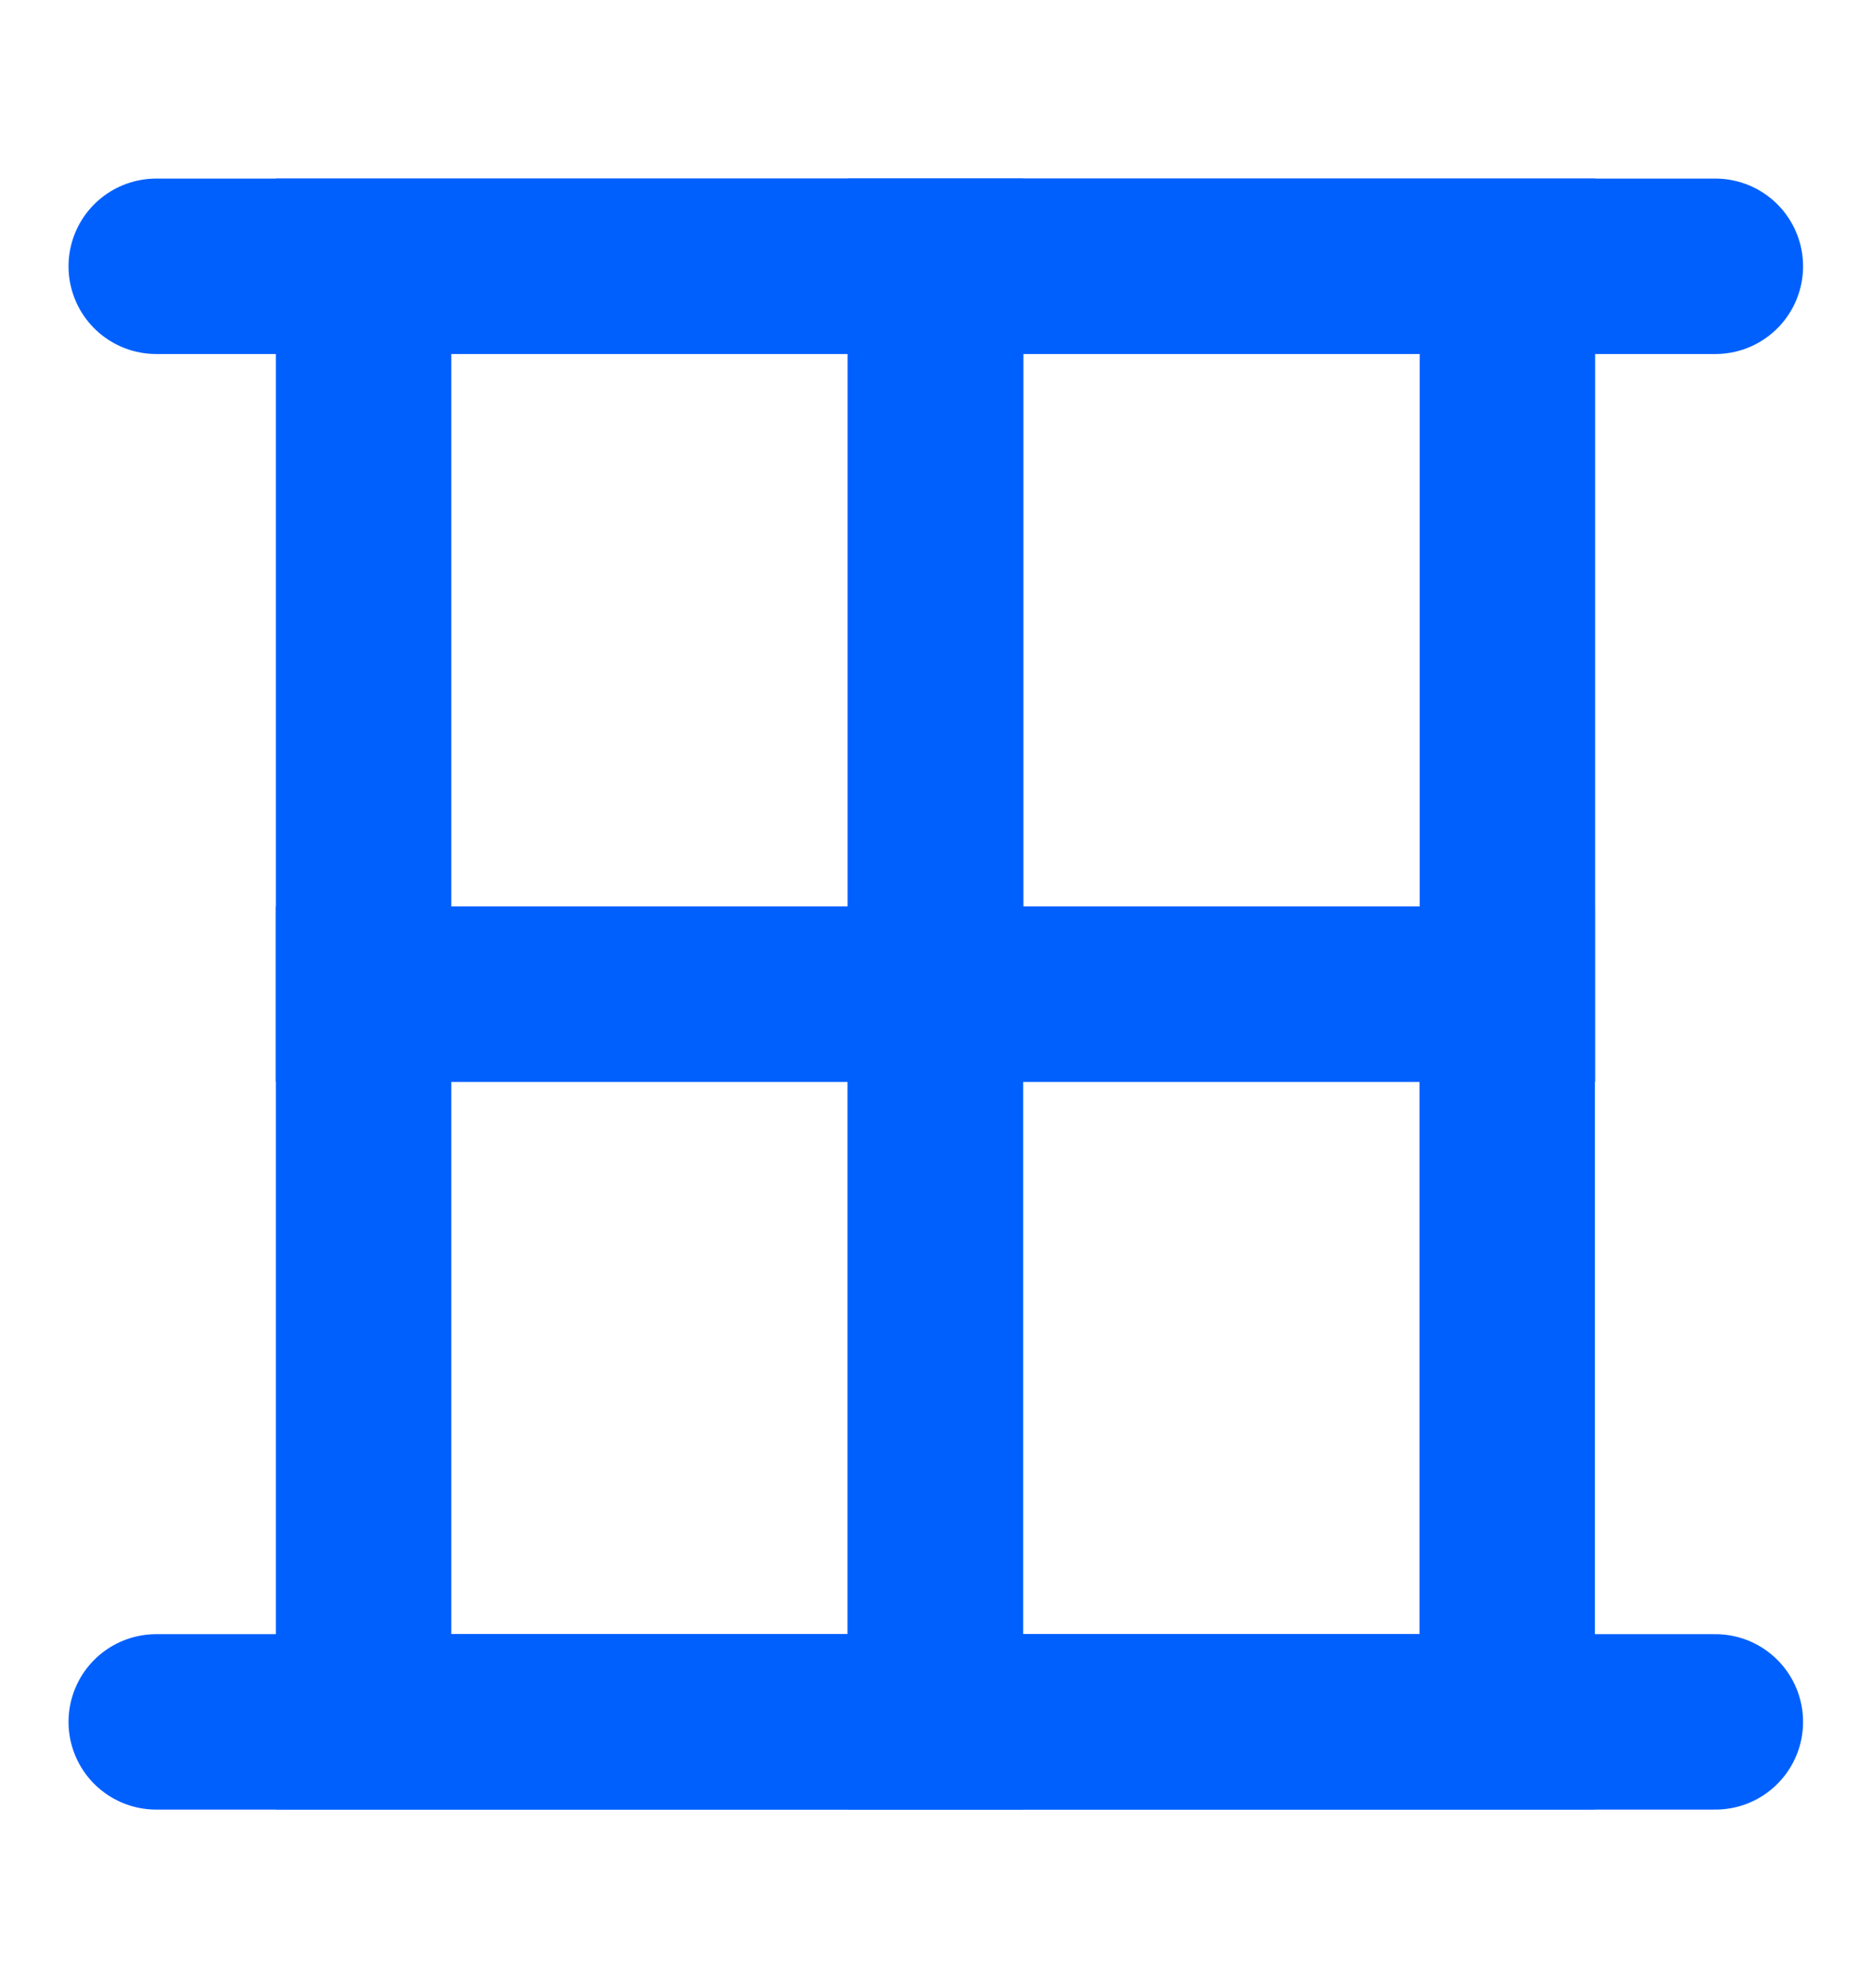 <svg width="16" height="17" viewBox="0 0 16 17" fill="none" xmlns="http://www.w3.org/2000/svg">
<rect x="3.109" y="8.5" width="4.889" height="6.222" stroke="#0060FE" stroke-width="1.5"/>
<path d="M3.109 2.277H7.998V8.5H3.109V2.277Z" stroke="#0060FE" stroke-width="1.5"/>
<path d="M12.891 2.277H8.002V8.5H12.891V2.277Z" stroke="#0060FE" stroke-width="1.5"/>
<rect x="8" y="8.5" width="4.889" height="6.222" stroke="#0060FE" stroke-width="1.5"/>
<path d="M1.336 2.277L14.669 2.277" stroke="#0060FE" stroke-width="1.5" stroke-linecap="round"/>
<path d="M1.336 14.723L14.669 14.723" stroke="#0060FE" stroke-width="1.5" stroke-linecap="round"/>
</svg>
